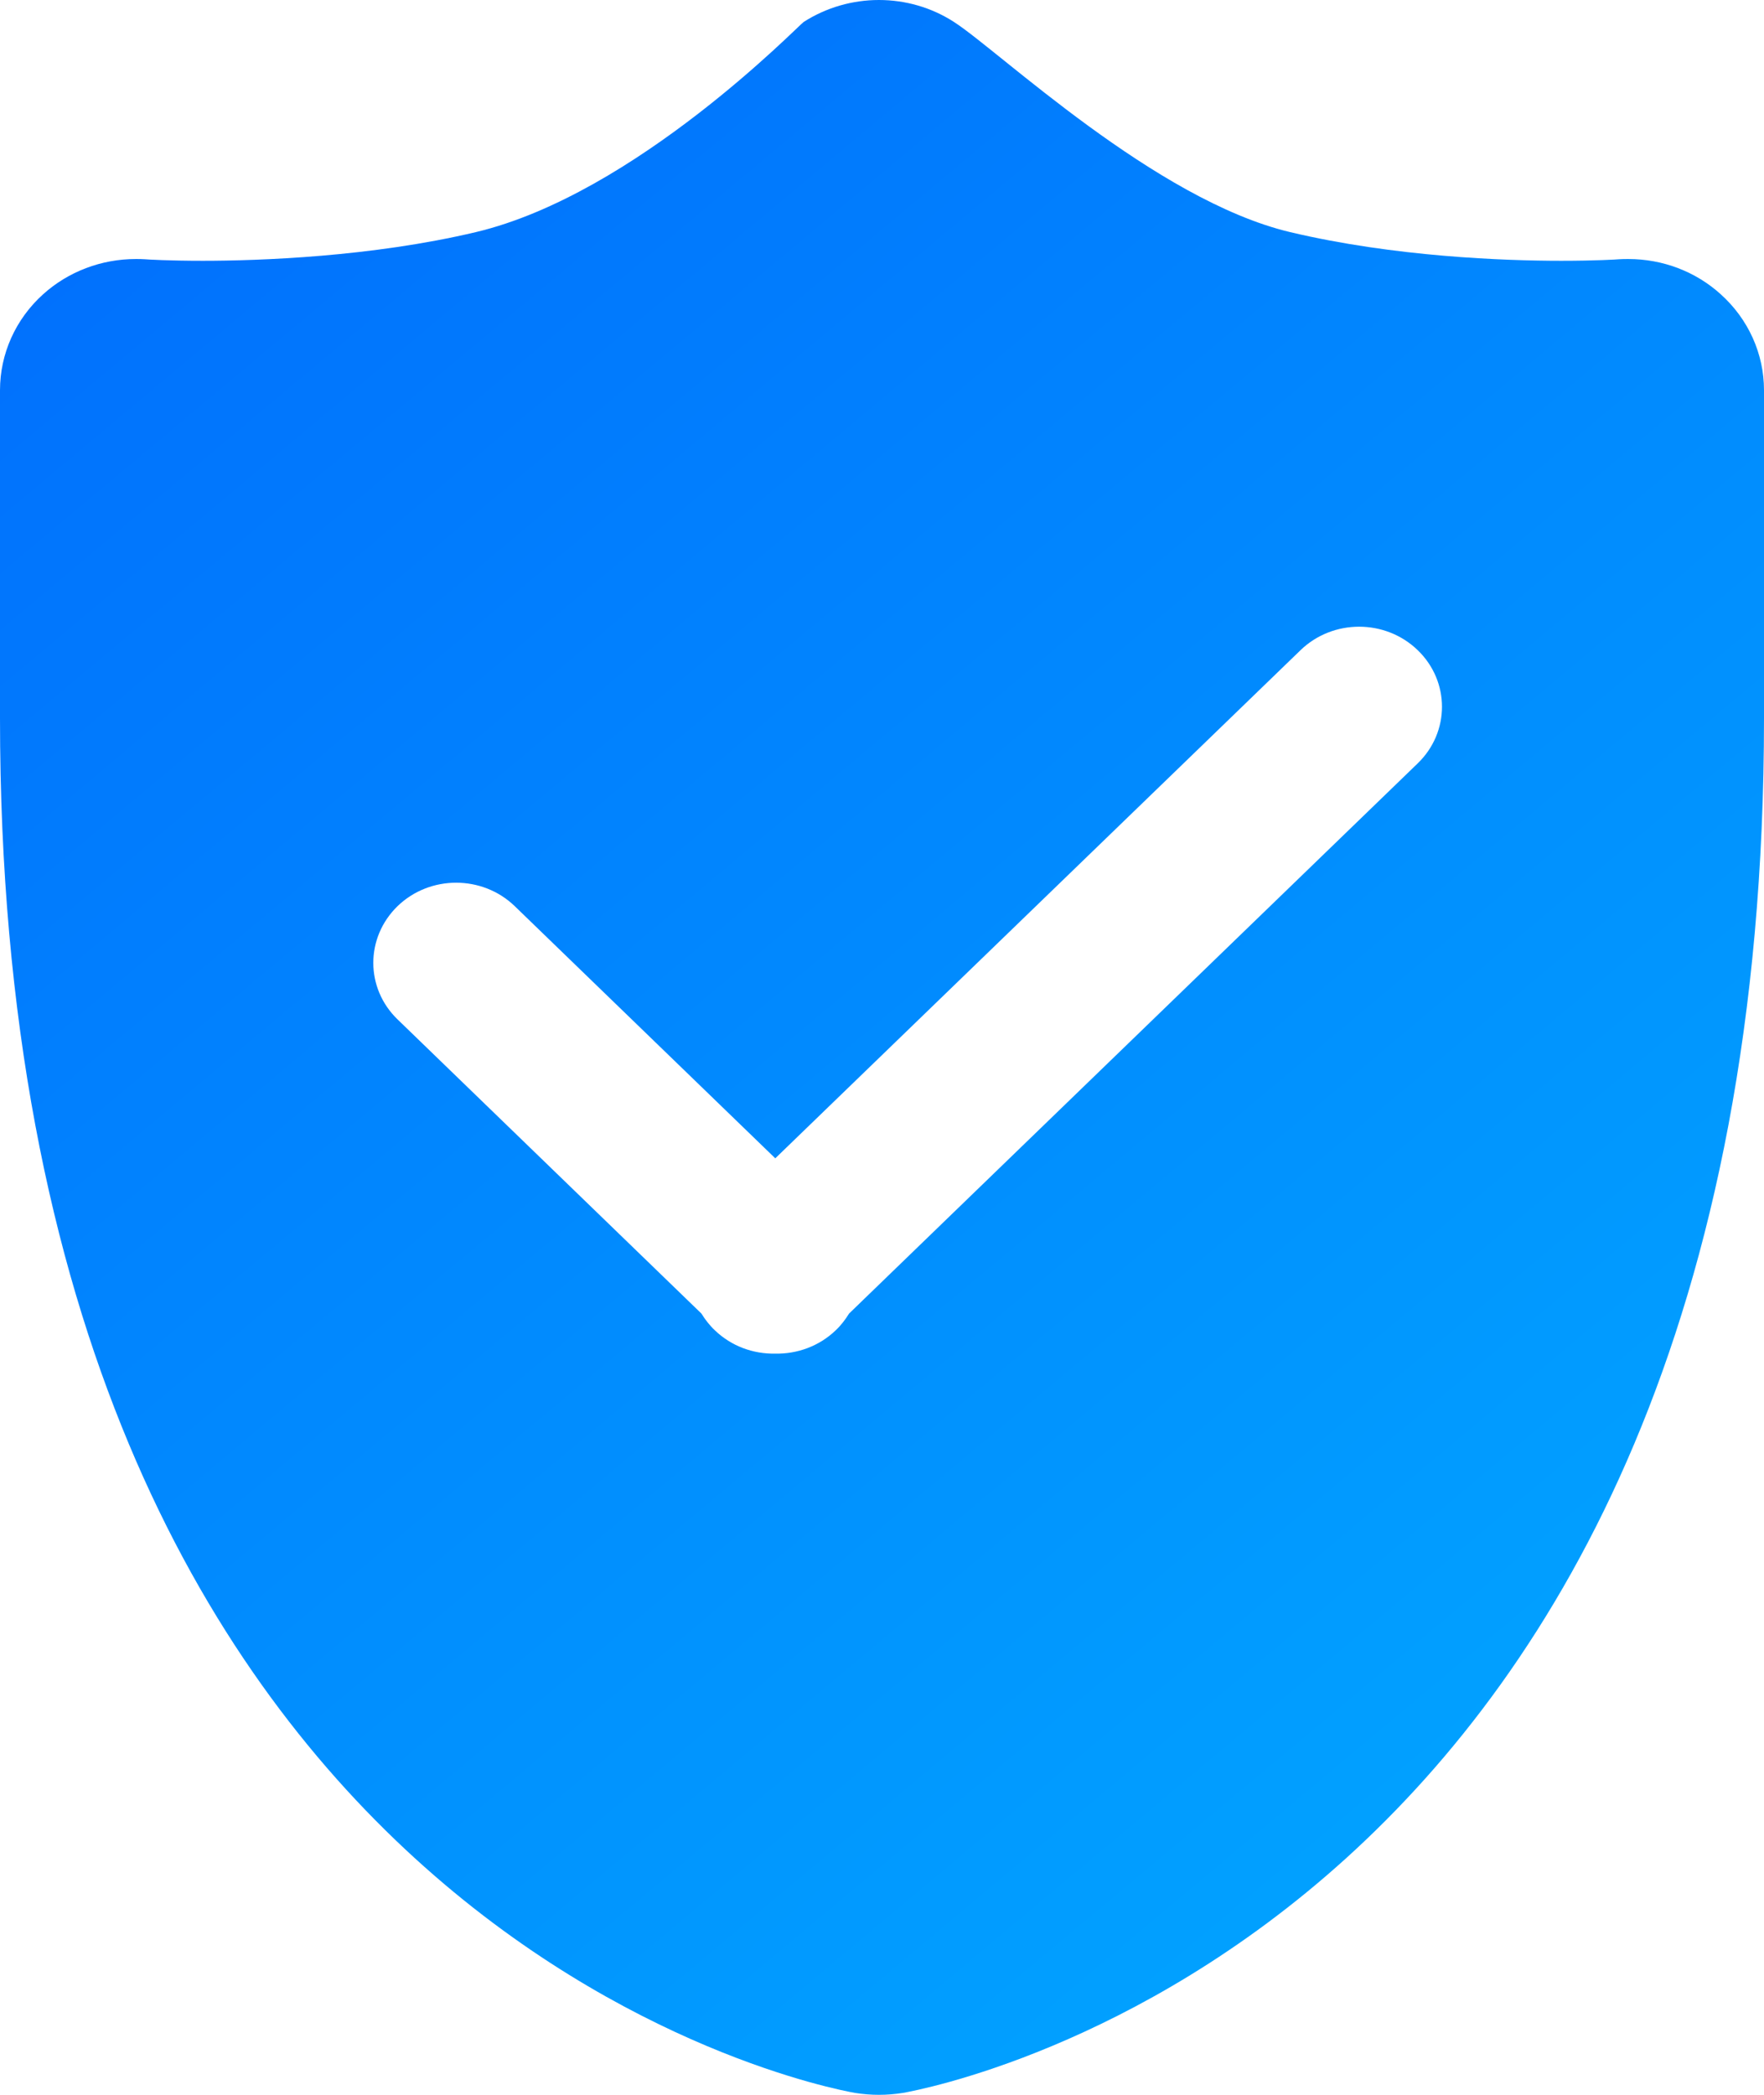 <?xml version="1.0" encoding="UTF-8"?>
<svg width="24px" height="28.5px" viewBox="0 0 24 28.5" version="1.1" xmlns="http://www.w3.org/2000/svg" xmlns:xlink="http://www.w3.org/1999/xlink">
    <title>形状</title>
    <defs>
        <linearGradient x1="14.543%" y1="0%" x2="85.457%" y2="100%" id="linearGradient-1">
            <stop stop-color="#016FFD" offset="0%"></stop>
            <stop stop-color="#01A7FF" offset="100%"></stop>
        </linearGradient>
    </defs>
    <g id="页面-1" stroke="none" stroke-width="1" fill="none" fill-rule="evenodd">
        <g id="空号检测" transform="translate(-1165, -2062)" fill="url(#linearGradient-1)" fill-rule="nonzero">
            <path d="M1188.413,2066.005 C1188.071,2065.694 1187.621,2065.524 1187.155,2065.524 C1187.113,2065.524 1187.07,2065.524 1187.028,2065.527 C1187.002,2065.53 1186.705,2065.548 1186.242,2065.548 C1185.473,2065.548 1183.973,2065.495 1182.553,2065.158 C1180.718,2064.722 1178.6,2062.7 1177.984,2062.302 C1177.674,2062.1 1177.316,2062 1176.958,2062 C1176.602,2062 1176.244,2062.1 1175.934,2062.299 C1175.86,2062.349 1173.643,2064.643 1171.474,2065.158 C1170.054,2065.495 1168.525,2065.548 1167.758,2065.548 C1167.294,2065.548 1166.998,2065.53 1166.969,2065.527 C1166.928,2065.524 1166.888,2065.524 1166.847,2065.524 C1166.381,2065.524 1165.929,2065.694 1165.585,2066.005 C1165.212,2066.342 1165,2066.813 1165,2067.309 L1165,2071.771 C1165,2088.265 1176.159,2090.389 1176.632,2090.474 C1176.741,2090.491 1176.85,2090.5 1176.959,2090.5 C1177.067,2090.5 1177.178,2090.491 1177.285,2090.474 C1177.759,2090.389 1189,2088.265 1189,2071.771 L1189,2067.309 C1189,2066.813 1188.787,2066.342 1188.413,2066.005 Z M1184.288,2072.386 L1176.552,2079.871 C1176.503,2079.95 1176.444,2080.029 1176.372,2080.097 C1176.145,2080.316 1175.845,2080.422 1175.548,2080.416 C1175.25,2080.422 1174.951,2080.316 1174.724,2080.097 C1174.652,2080.029 1174.592,2079.95 1174.543,2079.871 L1170.409,2075.869 C1169.969,2075.444 1169.969,2074.756 1170.409,2074.328 C1170.849,2073.903 1171.563,2073.903 1172.003,2074.328 L1175.548,2077.759 L1182.695,2070.845 C1183.135,2070.42 1183.848,2070.42 1184.288,2070.845 C1184.729,2071.27 1184.729,2071.961 1184.288,2072.386 Z" id="形状"></path>
        </g>
    </g>
</svg>